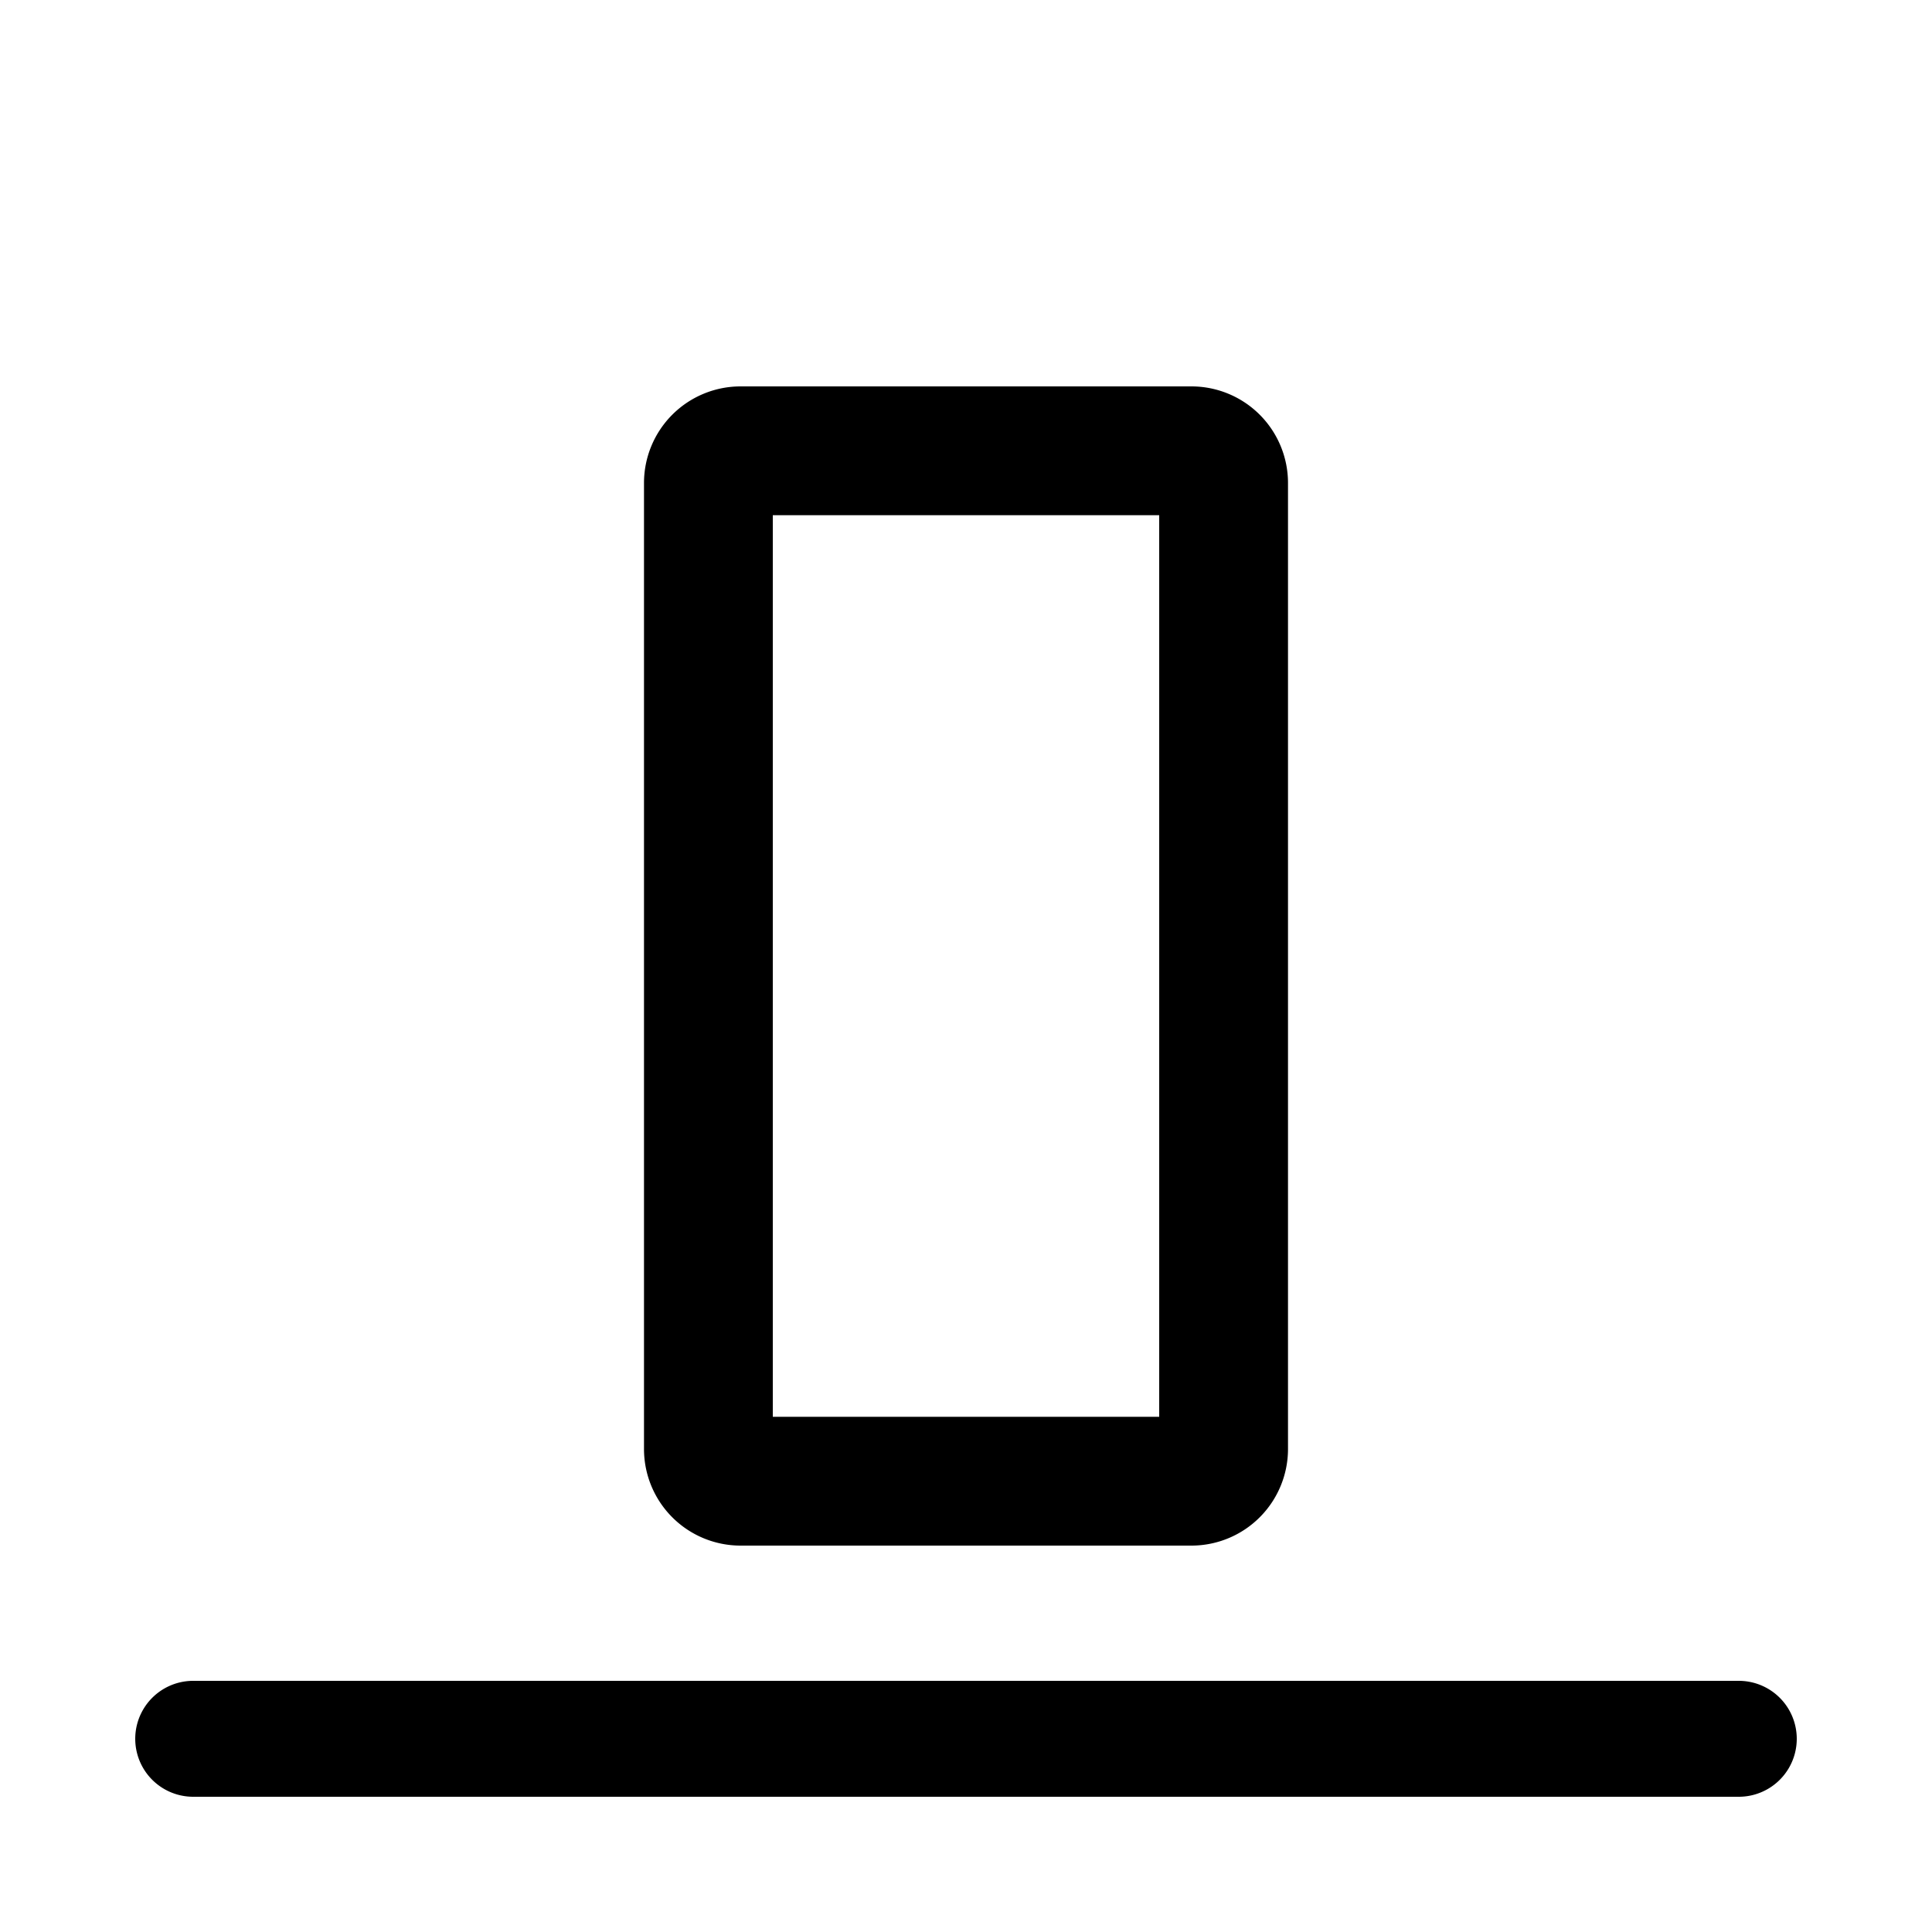 <svg width="200" height="200" xmlns="http://www.w3.org/2000/svg" viewBox="0 0 15 15"><g fill="none"><path fill-rule="evenodd" clip-rule="evenodd" d="M6 11V4h3v7H6zM5 3.75A.75.75 0 0 1 5.75 3h3.5a.75.75 0 0 1 .75.75v7.5a.75.75 0 0 1-.75.75h-3.5a.75.75 0 0 1-.75-.75v-7.5zm-3.5 9.3a.45.45 0 0 0 0 .9h12a.45.45 0 1 0 0-.9h-12z" fill="currentColor"/></g></svg>